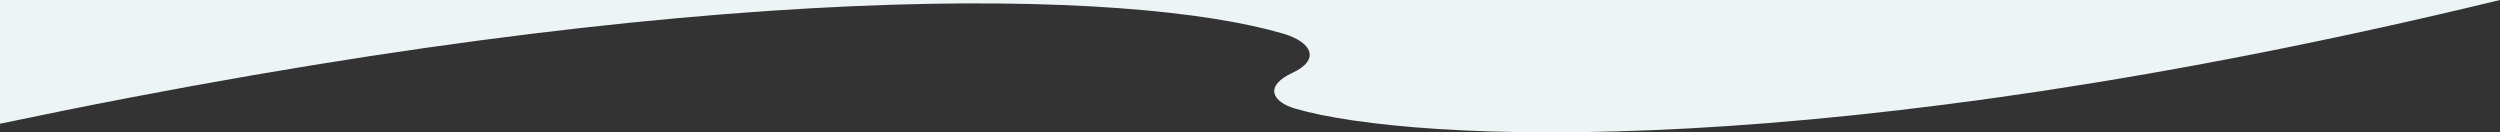 <svg xmlns="http://www.w3.org/2000/svg" id="Expanded_Iconogrpahy" data-name="Expanded Iconogrpahy" viewBox="0 0 381.07 20.18"><rect x="0" y="0" width="381.07" height="20.18" fill="#333333" stroke="none"/><defs><style>      .cls-1 {        fill: #edf4f6;      }    </style></defs><path class="cls-1" d="M0,18.86C108.31-3.9,172.8-1.56,195.57,5.12c4.45,1.3,5.71,4,1.42,5.99-4.29,1.99-3.15,4.42,.51,5.47,17.9,5.14,80.57,8.38,183.57-16.58H0V18.86Z"></path></svg>